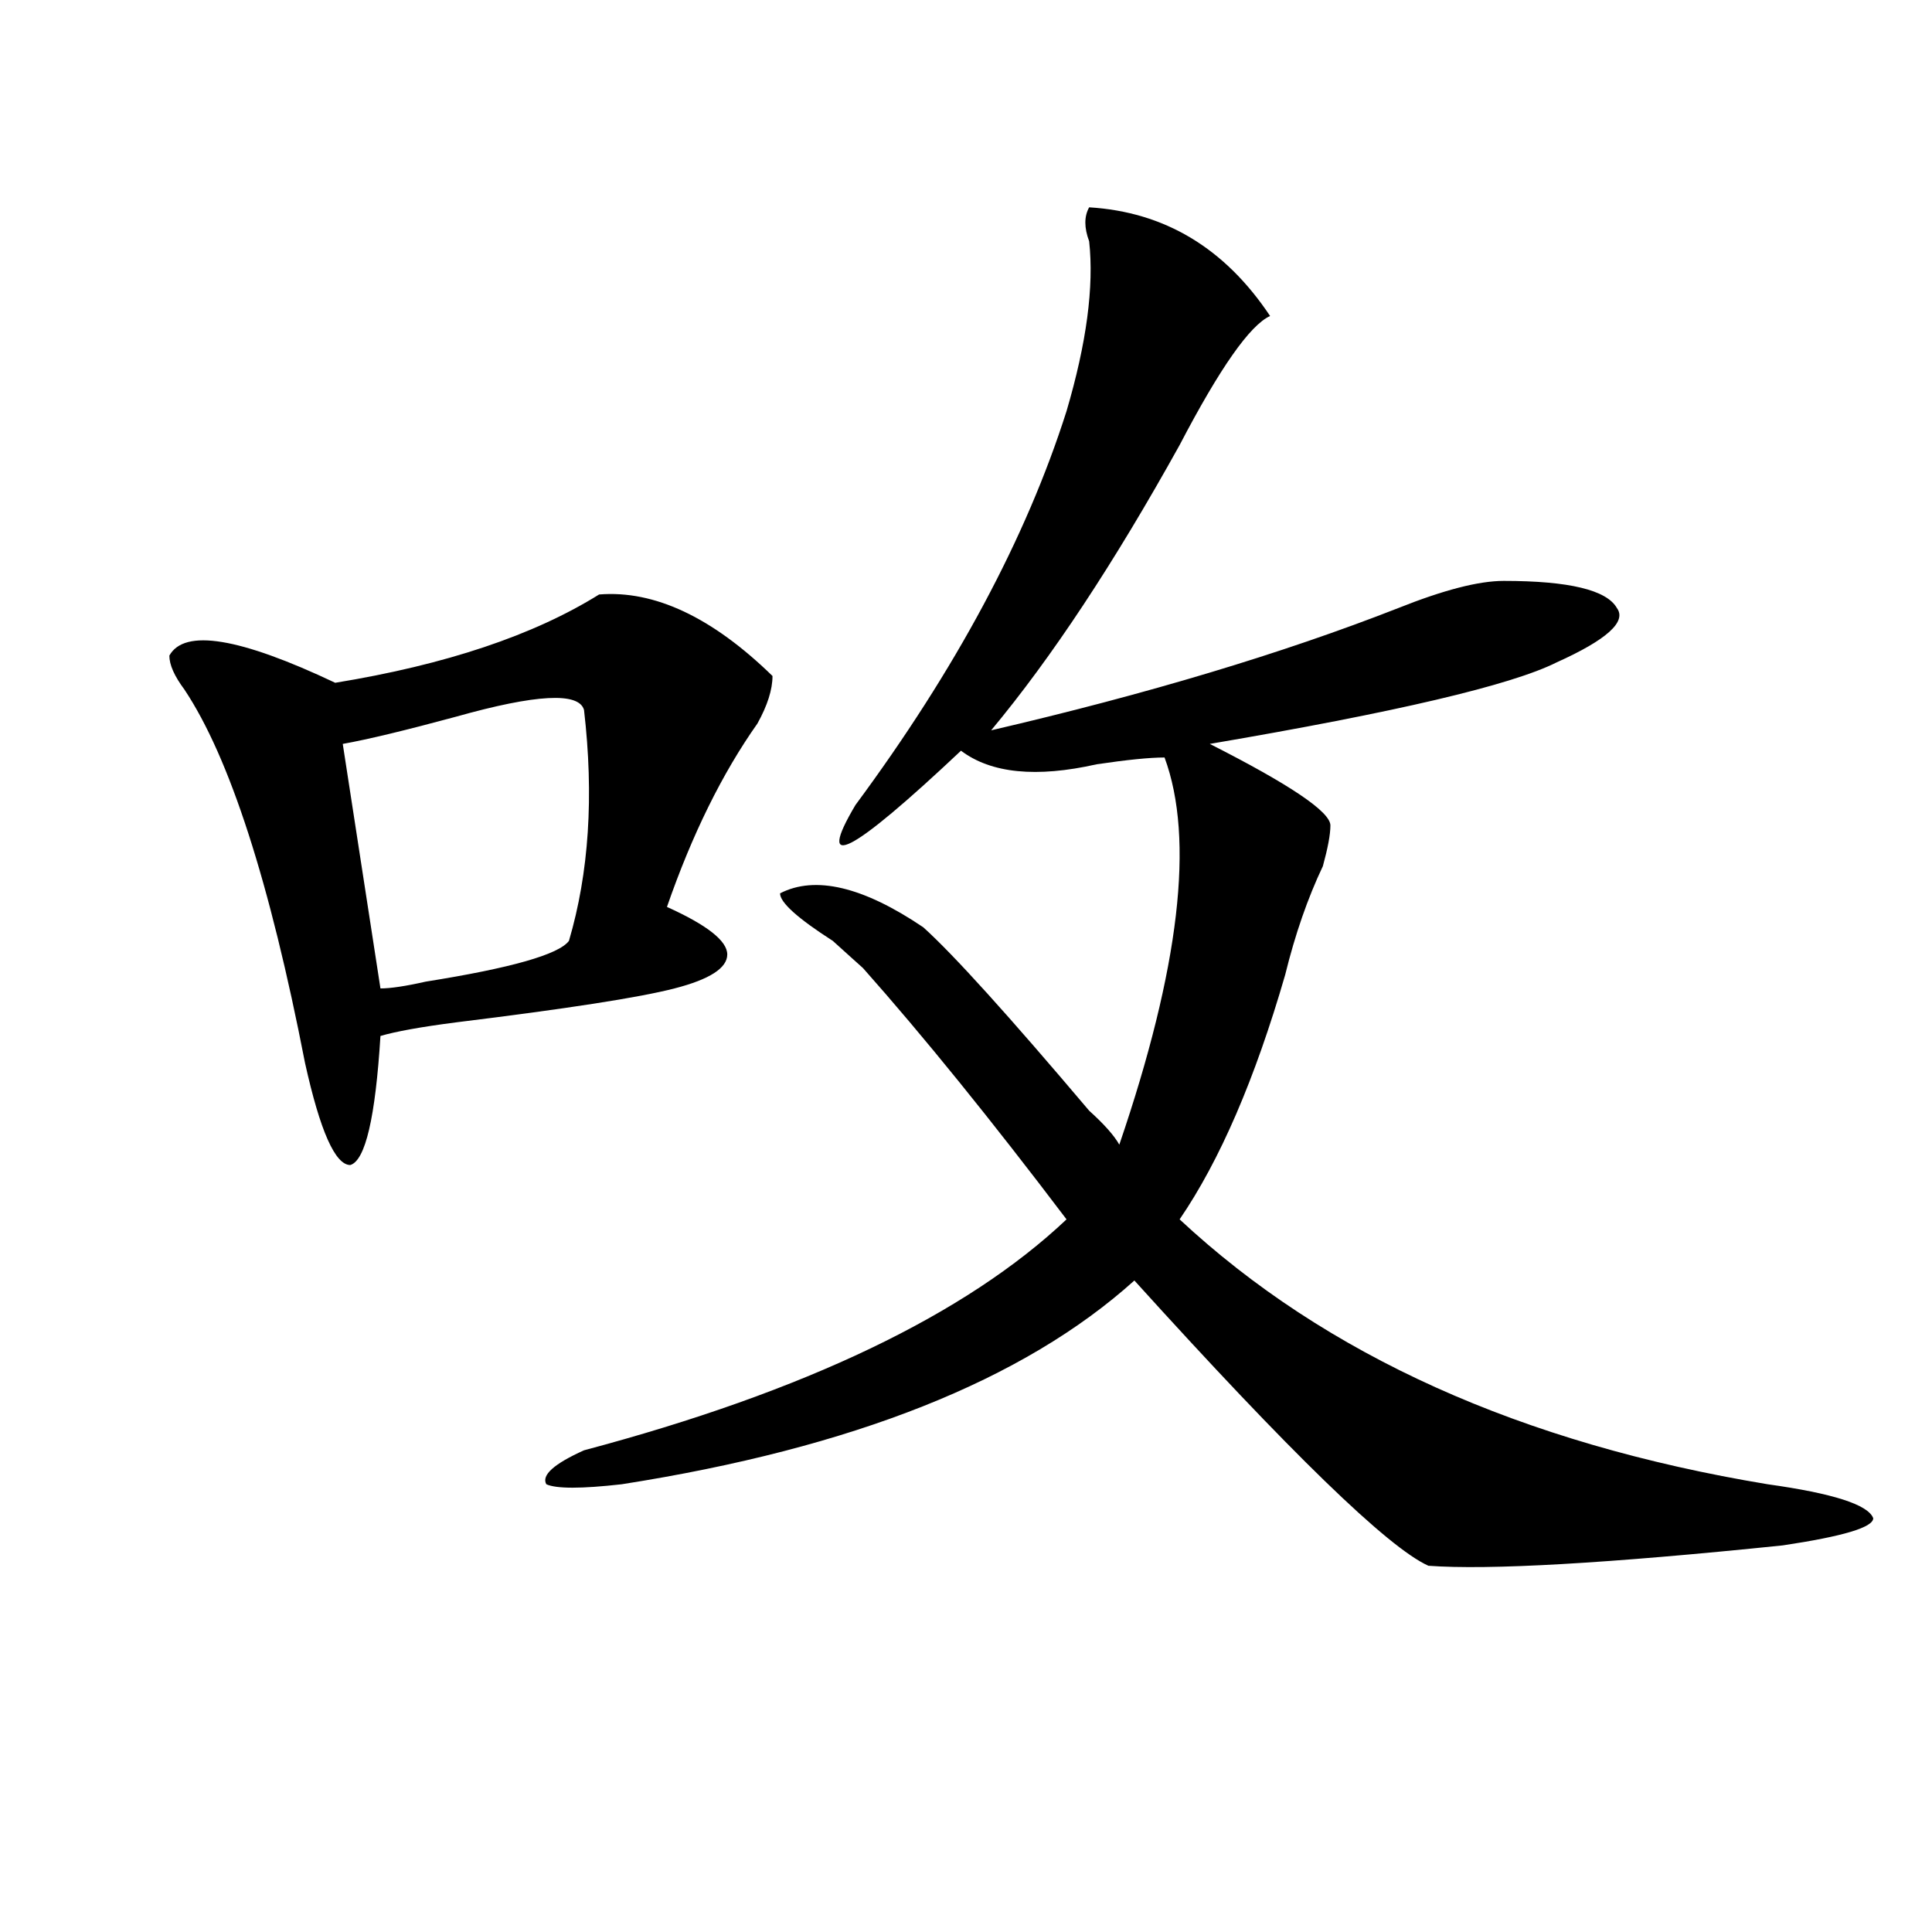 <?xml version="1.0" encoding="utf-8"?>
<!-- Generator: Adobe Illustrator 16.0.0, SVG Export Plug-In . SVG Version: 6.00 Build 0)  -->
<!DOCTYPE svg PUBLIC "-//W3C//DTD SVG 1.1//EN" "http://www.w3.org/Graphics/SVG/1.1/DTD/svg11.dtd">
<svg version="1.1" id="图层_1" xmlns="http://www.w3.org/2000/svg" xmlns:xlink="http://www.w3.org/1999/xlink" x="0px" y="0px"
	 width="1000px" height="1000px" viewBox="0 0 1000 1000" enable-background="new 0 0 1000 1000" xml:space="preserve">
<path d="M310.09,307.703c28.597-2.308,58.535,11.755,89.754,42.188c0,7.031-2.622,15.271-7.805,24.609
	c-18.231,25.817-33.841,57.458-46.828,94.922c20.792,9.394,31.219,17.578,31.219,24.609s-9.146,12.909-27.316,17.578
	c-18.231,4.724-55.975,10.547-113.168,17.578c-18.231,2.362-31.219,4.724-39.023,7.031c-2.622,42.188-7.805,64.489-15.609,66.797
	c-7.805,0-15.609-17.578-23.414-52.734c-18.231-93.714-39.023-158.203-62.438-193.359c-5.244-7.031-7.805-12.854-7.805-17.578
	c7.805-14.063,36.401-9.339,85.852,14.063C230.701,344.067,276.249,328.797,310.09,307.703z M177.41,385.047l19.512,126.563
	c5.183,0,12.987-1.153,23.414-3.516c44.206-7.031,68.9-14.063,74.145-21.094c10.365-35.156,12.987-74.981,7.805-119.531
	c-2.622-9.339-24.756-8.185-66.34,3.516C209.909,378.016,190.397,382.739,177.41,385.047z M563.742,107.313
	c39.023,2.362,70.242,21.094,93.656,56.25c-10.427,4.724-26.036,26.972-46.828,66.797c-33.841,60.974-66.34,110.192-97.559,147.656
	c80.607-18.731,150.85-39.825,210.727-63.281c23.414-9.339,41.584-14.063,54.633-14.063c33.779,0,53.291,4.724,58.535,14.063
	c5.183,7.031-5.244,16.425-31.219,28.125c-23.414,11.755-83.291,25.817-179.508,42.188c41.584,21.094,62.438,35.156,62.438,42.188
	c0,4.724-1.342,11.755-3.902,21.094c-7.805,16.425-14.329,35.156-19.512,56.25c-15.609,53.942-33.841,96.13-54.633,126.563
	c75.425,70.313,176.886,116.016,304.383,137.109c33.779,4.724,52.011,10.547,54.633,17.578c0,4.724-15.609,9.394-46.828,14.063
	c-91.096,9.394-152.191,12.854-183.41,10.547c-20.854-9.339-71.584-58.558-152.191-147.656
	c-57.255,51.581-145.729,86.737-265.359,105.469c-20.854,2.362-33.841,2.362-39.023,0c-2.622-4.669,3.902-10.547,19.512-17.578
	c114.448-30.433,197.678-70.313,249.75-119.531c-39.023-51.526-74.145-94.922-105.363-130.078
	c-2.622-2.308-7.805-7.031-15.609-14.063c-18.231-11.7-27.316-19.886-27.316-24.609c18.17-9.339,42.926-3.516,74.145,17.578
	c15.609,14.063,44.206,45.703,85.852,94.922c7.805,7.031,12.987,12.909,15.609,17.578c31.219-91.406,39.023-158.203,23.414-200.391
	c-7.805,0-19.512,1.208-35.121,3.516c-31.219,7.031-54.633,4.724-70.242-7.031c-57.255,53.942-75.486,63.281-54.633,28.125
	c52.011-70.313,88.412-138.263,109.266-203.906c10.365-35.156,14.268-64.435,11.707-87.891
	C561.12,117.859,561.12,112.036,563.742,107.313z"/>
</svg>
